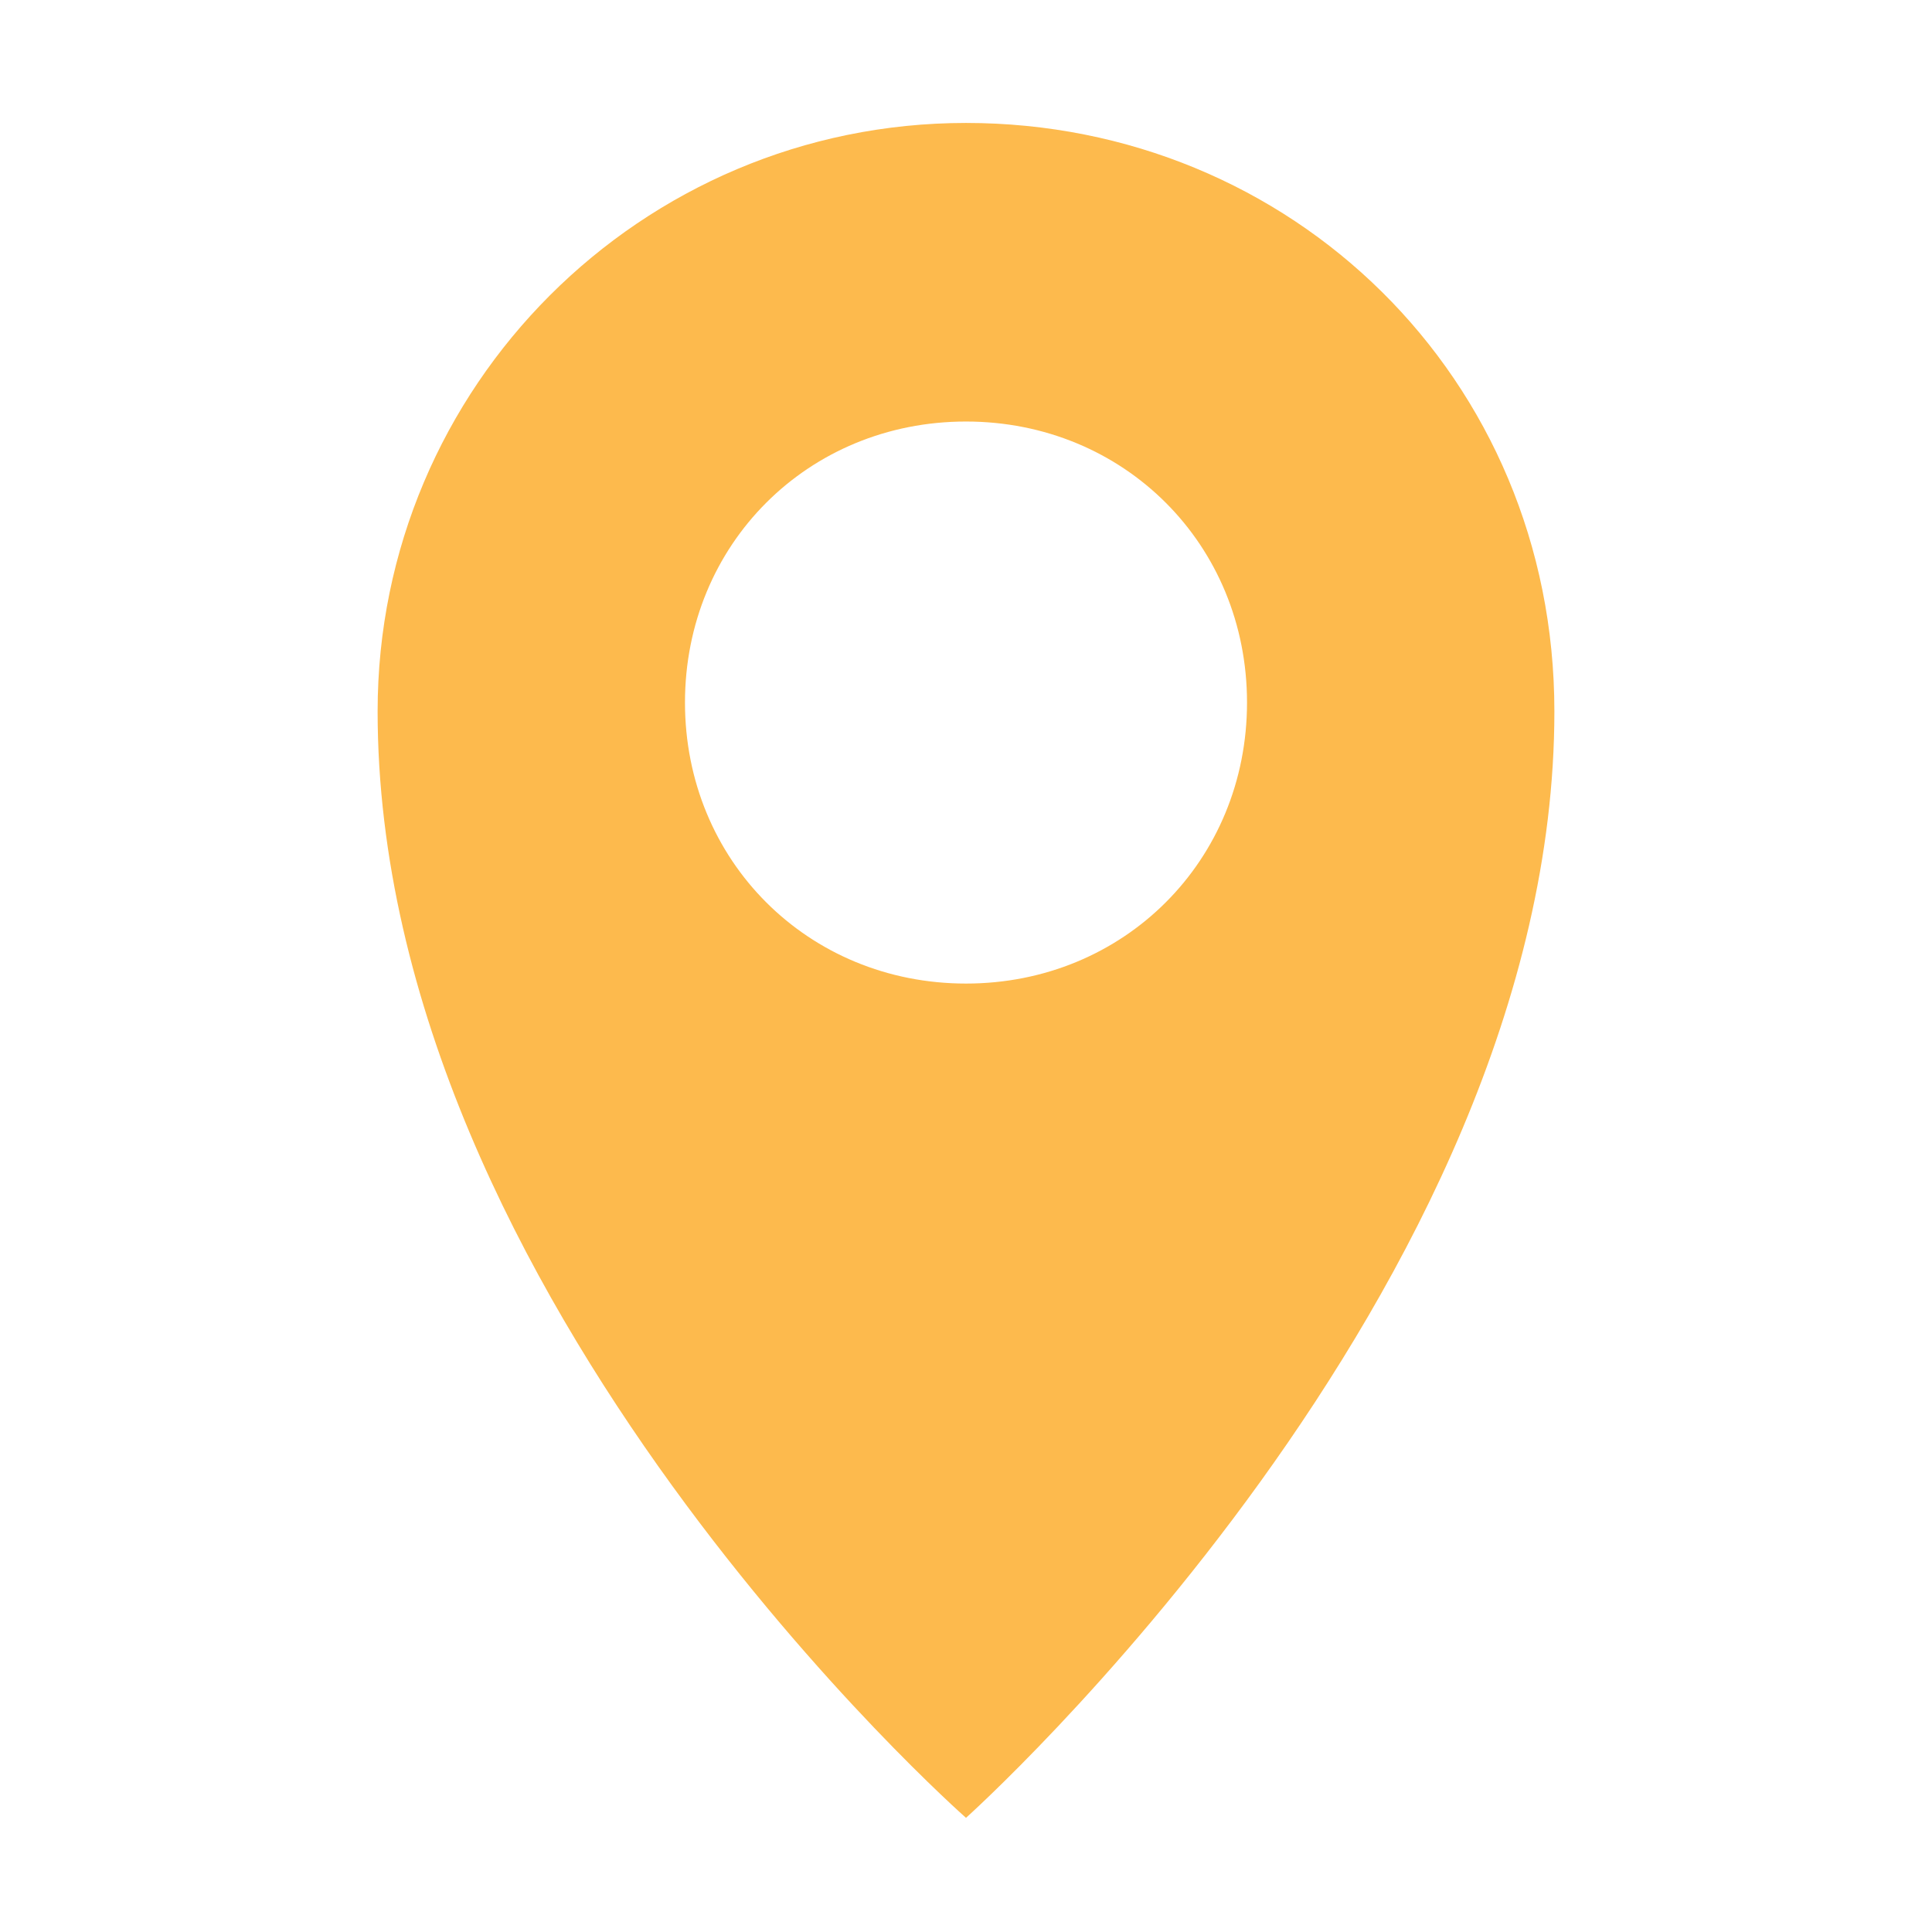 <svg version="1.1" id="Layer_1" xmlns="http://www.w3.org/2000/svg" x="0" y="0" viewBox="0 0 22 22" xml:space="preserve"><style>.st0{display:none;fill:#fdba4d}</style><path class="st0" d="M18.7 15.4c0 .2 0 .5-.2.7l-2.2 2.1c-.1.1-.2.2-.4.3-.2.1-.3.1-.5.1h-.3c-.2 0-.5 0-1-.1s-1-.2-1.7-.5-1.4-.7-2.3-1.2c-.8-.6-1.7-1.3-2.7-2.3-.8-.7-1.4-1.5-1.9-2.2-.5-.7-.9-1.3-1.2-1.9-.2-.5-.5-1-.6-1.5-.2-.5-.3-.9-.3-1.2-.1-.4-.1-.6-.1-.8v-.3c0-.2.1-.3.1-.5.1-.2.2-.3.3-.4l2.2-2.2c.2-.2.3-.2.5-.2.1 0 .3 0 .4.1l.3.3L8.8 7c.1.2.2.4.1.6 0 .2-.1.4-.3.5l-.8.8s0 .1-.1.1v.1c0 .2.1.5.3.8.1.3.3.6.6 1s.7.8 1.2 1.3.9.9 1.3 1.2c.4.3.7.5 1 .6.3.1.5.2.6.2h.3s.1 0 .1-.1l.9-.9c.2-.2.4-.3.7-.3.2 0 .3 0 .4.1l3.1 1.9c.3.2.4.3.5.5z"/><path class="st0" d="M17.7 4.3H4.3c-1.2 0-2.2 1-2.2 2.2v8.9c0 1.2 1 2.2 2.2 2.2h13.3c1.2 0 2.2-1 2.2-2.2V6.6c.1-1.3-.9-2.3-2.1-2.3zm-3.7 6l4.7-4c0 .1.1.2.1.3v9.1L14 10.3zm3.7-4.9h.2l-6.9 6-6.9-5.9h13.6zM3.3 15.7V6.6c0-.1 0-.2.1-.3l4.7 4-4.8 5.4zm1 .9c-.1 0-.2 0-.3-.1L8.8 11l1.8 1.5c.1.1.2.1.4.1.1 0 .3 0 .4-.1l1.8-1.5 4.8 5.5c-.1 0-.2.1-.3.1H4.3z"/><path d="M11 1.4c-3.7 0-6.7 3-6.7 6.7 0 6.7 6.7 12.6 6.7 12.6s6.7-6 6.7-12.6c0-3.8-3-6.7-6.7-6.7zm0 9.8c-1.8 0-3.2-1.4-3.2-3.2 0-1.8 1.4-3.2 3.2-3.2s3.2 1.4 3.2 3.2c0 1.8-1.4 3.2-3.2 3.2z" fill="#fdba4d"/><linearGradient id="SVGID_1_" gradientUnits="userSpaceOnUse" x1=".344" y1="10.823" x2="21.656" y2="10.823"><stop offset="0" stop-color="#fff"/><stop offset="1" stop-color="#e0e0e0"/></linearGradient></svg>